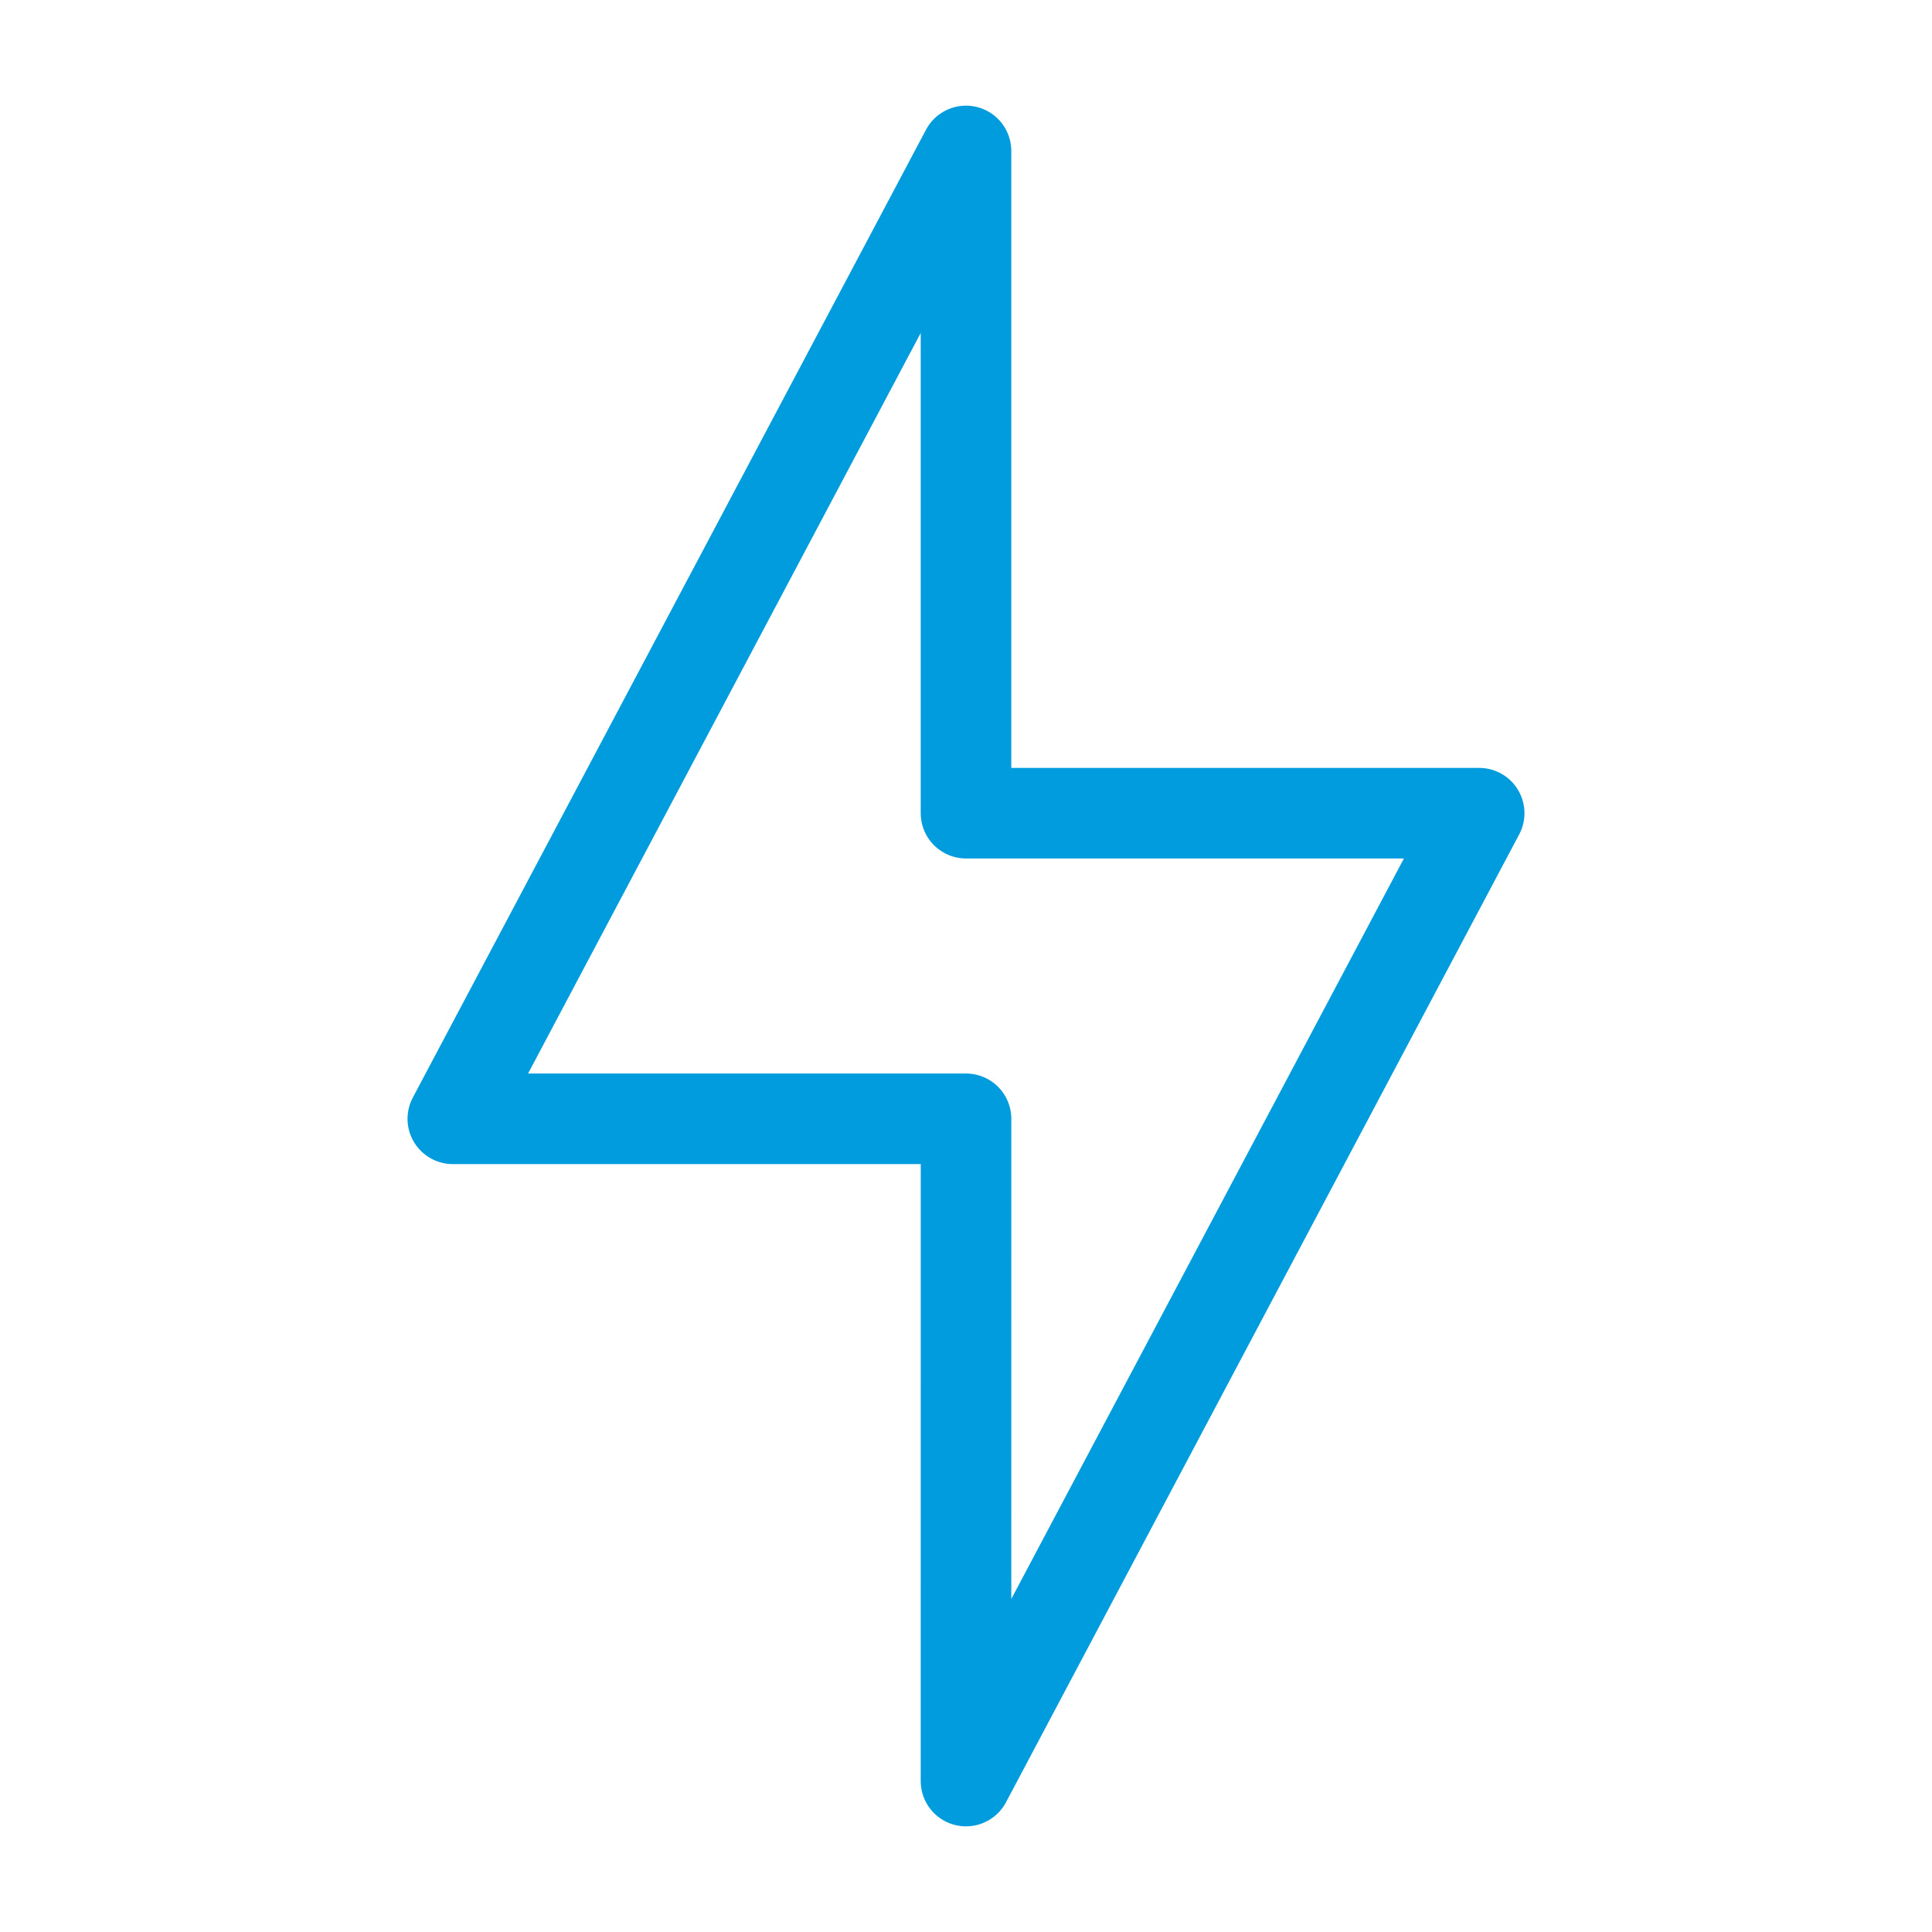 <svg width="64" height="64" viewBox="0 0 64 64" fill="none" xmlns="http://www.w3.org/2000/svg">
<path d="M15 37.062L32 5V26.938H49L32 59L32.001 37.062H15Z" stroke="#009CDE" stroke-width="3" stroke-linecap="round" stroke-linejoin="round"/>
</svg>
